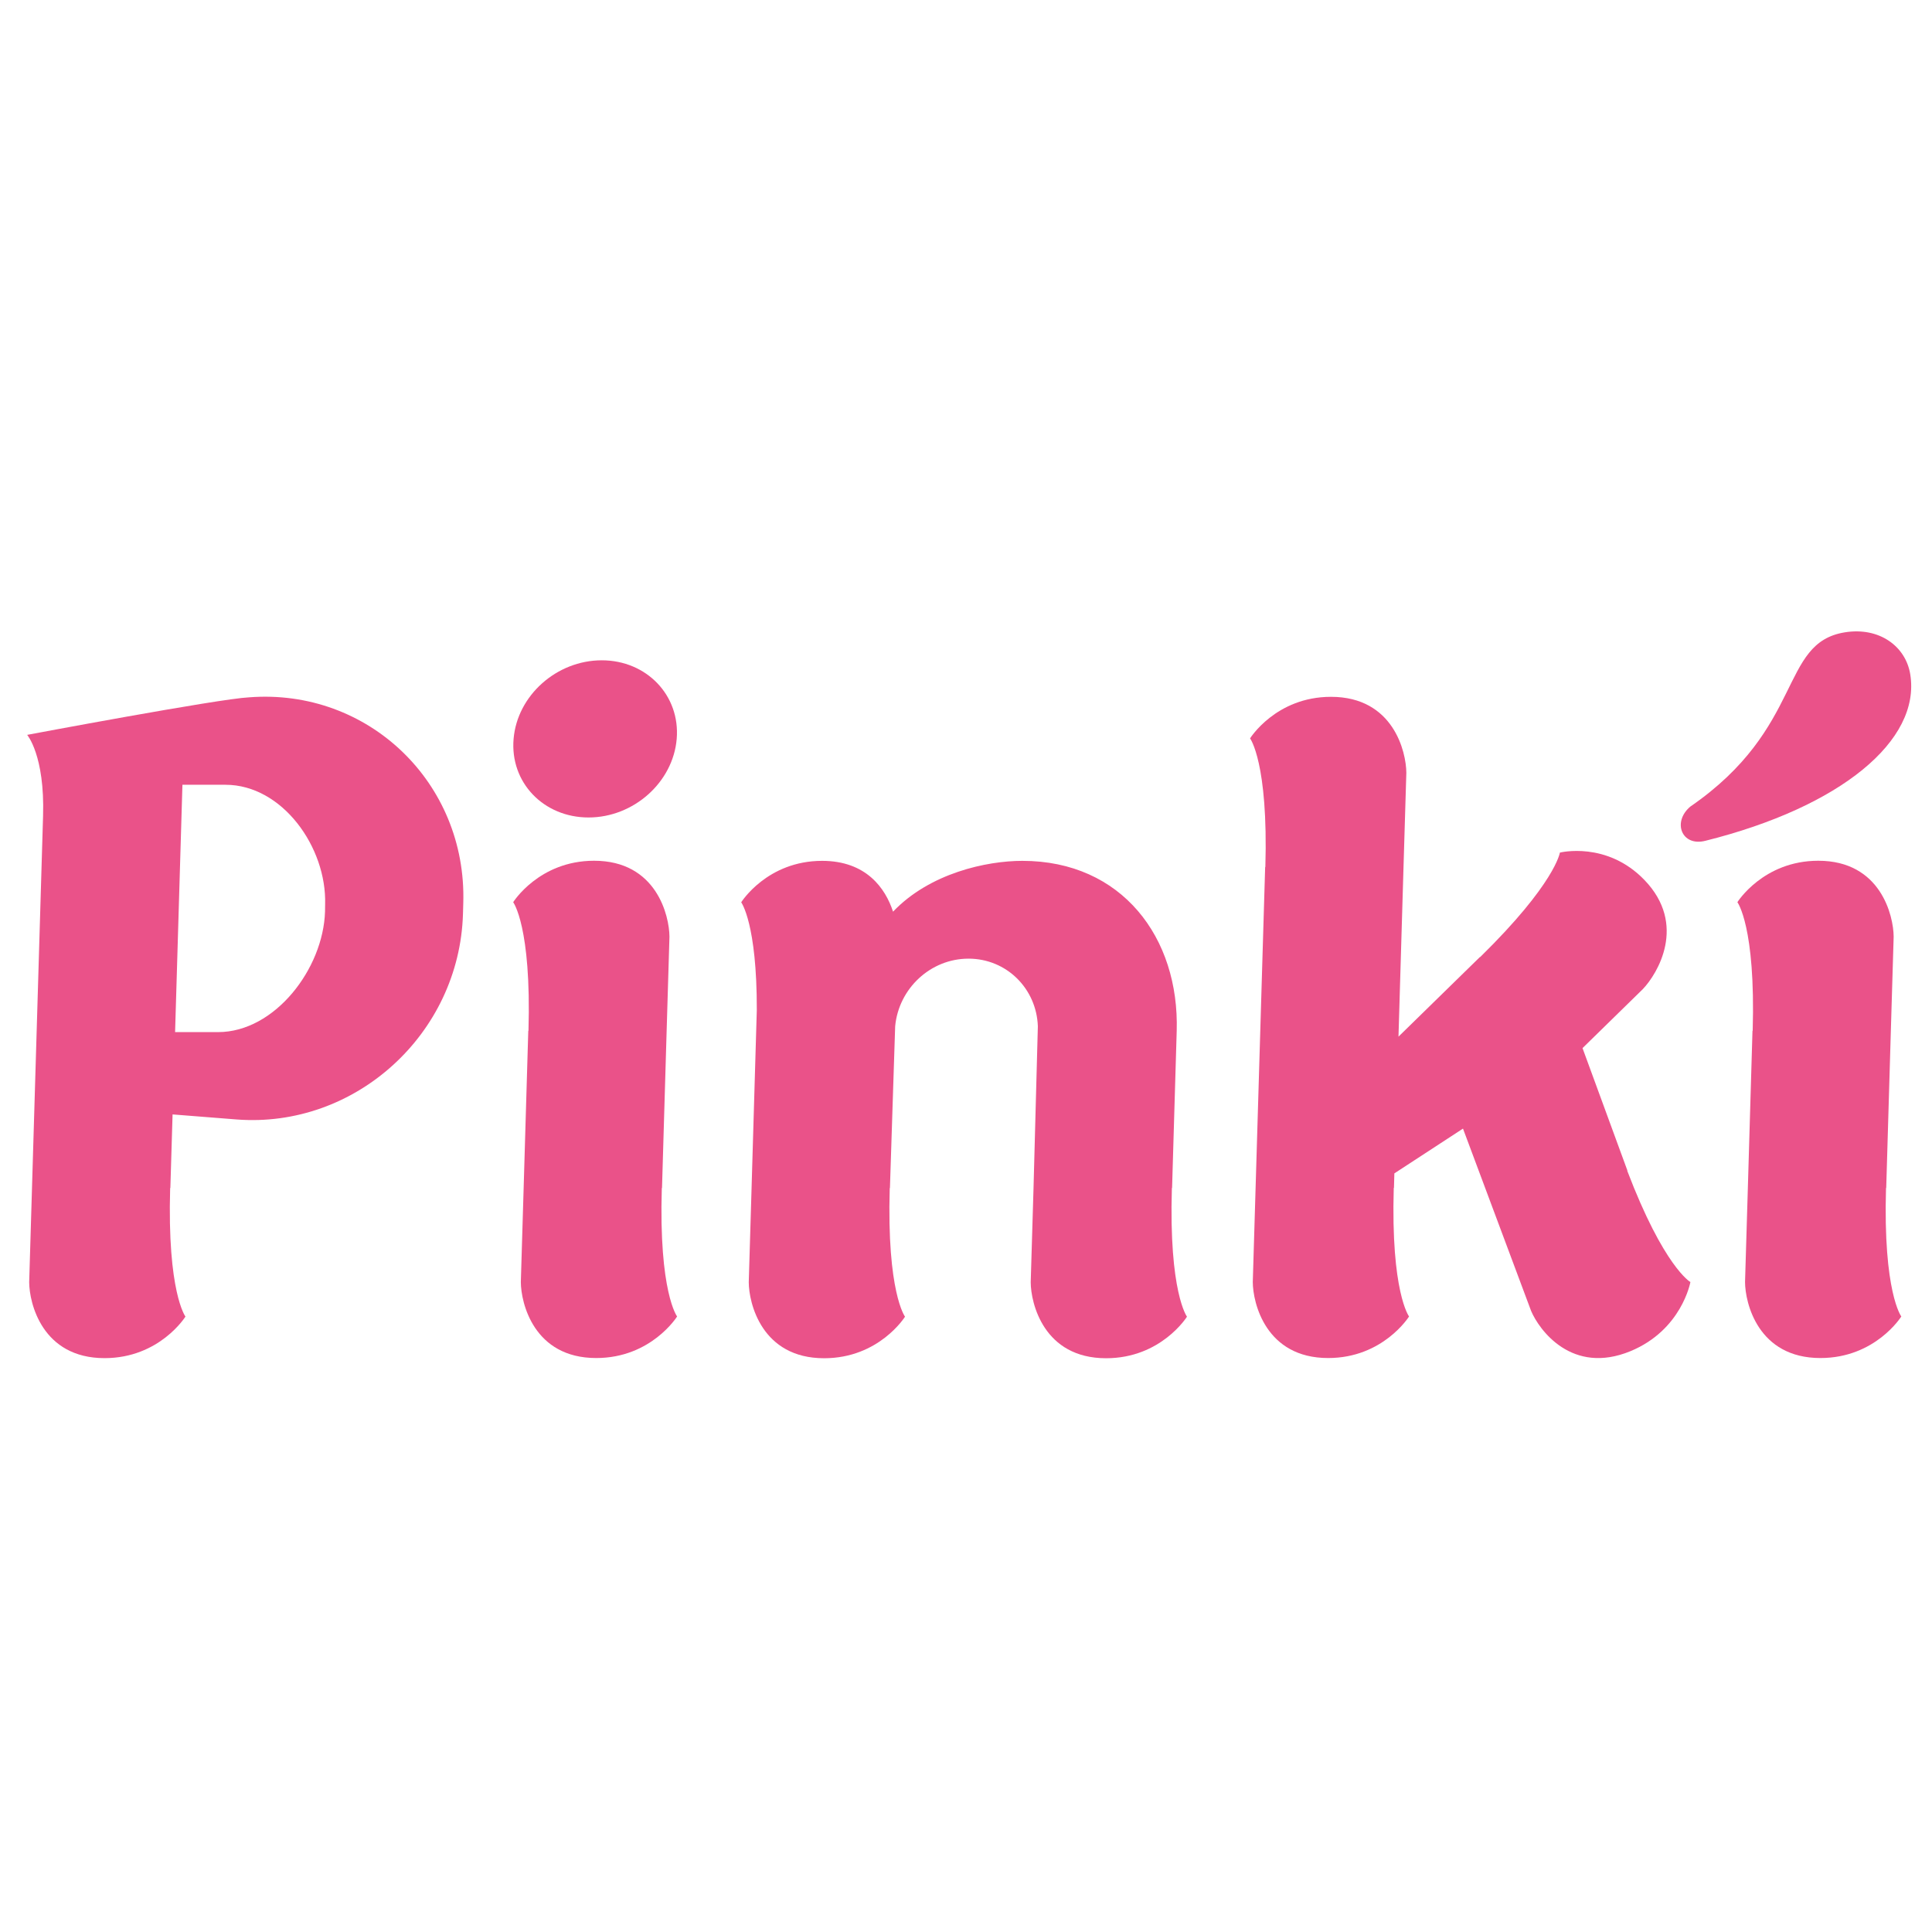 <?xml version="1.0" encoding="utf-8"?>
<!-- Generator: Adobe Illustrator 26.0.0, SVG Export Plug-In . SVG Version: 6.00 Build 0)  -->
<svg version="1.1" id="Layer_1" xmlns="http://www.w3.org/2000/svg" xmlns:xlink="http://www.w3.org/1999/xlink" x="0px" y="0px"
	 viewBox="0 0 192 192" style="enable-background:new 0 0 192 192;" xml:space="preserve">
<style type="text/css">
	.st0{fill:#EA5289;}
</style>
<path class="st0" d="M58.49,81.24c4.48,0,8.4-3.5,8.76-7.81c0.36-4.31-2.98-7.81-7.45-7.81c-4.48,0-8.4,3.5-8.76,7.81
	C50.67,77.75,54.01,81.24,58.49,81.24z"/>
<path class="st0" d="M116.46,118.06h0.02l0.46-15.61c0.27-9.26-5.44-16.9-15.34-16.9c-3.54,0-9.19,1.21-12.85,5.05
	c-0.76-2.33-2.67-5.05-7.05-5.05c-5.47,0-8.04,4.12-8.04,4.12s1.57,2.1,1.55,10.71c-0.09,2.96-0.52,17.69-0.52,17.69l-0.28,9.36
	c0.01,2.07,1.28,7.55,7.49,7.55c5.47,0,8.04-4.13,8.04-4.13s-1.82-2.41-1.52-12.78h0.02l0.52-16.08c0.35-3.75,3.51-6.72,7.29-6.72
	c3.78,0,6.76,2.98,6.89,6.72l-0.43,16.08l0,0l-0.28,9.36c0.01,2.07,1.28,7.55,7.49,7.55c5.47,0,8.04-4.13,8.04-4.13
	S116.15,128.43,116.46,118.06z"/>
<path class="st0" d="M65.77,118.06h0.02l0.46-15.61l0,0l0.28-9.36c-0.01-2.07-1.28-7.55-7.49-7.55c-5.47,0-8.04,4.12-8.04,4.12
	s1.82,2.41,1.52,12.78h-0.02l-0.46,15.61l-0.28,9.36c0.01,2.07,1.28,7.55,7.49,7.55c5.47,0,8.04-4.13,8.04-4.13
	S65.46,128.43,65.77,118.06z"/>
<path class="st0" d="M187.43,118.06h0.02l0.46-15.61h0l0.28-9.36c-0.01-2.07-1.28-7.55-7.49-7.55c-5.47,0-8.04,4.12-8.04,4.12
	s1.82,2.41,1.52,12.78h-0.02l-0.46,15.61l-0.28,9.36c0.01,2.07,1.28,7.55,7.49,7.55c5.47,0,8.04-4.13,8.04-4.13
	S187.13,128.43,187.43,118.06z"/>
<path class="st0" d="M24.75,69.3C21.76,69.44,2.7,73.03,2.7,73.03s1.76,2.04,1.58,8.04l-1.1,36.99l-0.28,9.36
	c0.01,2.07,1.28,7.55,7.49,7.55c5.47,0,8.04-4.13,8.04-4.13s-1.82-2.41-1.52-12.78h0.02l0.22-7.31l6.35,0.5
	c11.79,0.92,22.16-8.49,22.51-20.43l0.03-1.08C46.4,77.79,36.59,68.38,24.75,69.3z M32.3,90.59c-0.17,5.68-4.99,11.98-10.63,11.98
	H17.4l0.73-24.58h4.28c5.64,0,10.07,6.21,9.9,11.89L32.3,90.59z"/>
<path class="st0" d="M183.34,62.84c3.4-0.55,6.05,1.37,6.5,4.18c1.06,6.57-6.91,13.18-20.37,16.54c-2.35,0.59-3.3-1.87-1.49-3.4
	C179.39,72.3,176.79,63.89,183.34,62.84z"/>
<path class="st0" d="M161.71,116.34l0.02-0.01l-4.46-12.17l0,0l0,0l6-5.87c1.45-1.52,4.42-6.4,0.16-10.83
	c-3.75-3.9-8.41-2.73-8.41-2.73s-0.45,3.06-7.93,10.39l-0.01-0.02l-8.1,7.92l0.5-16.86h0l0.28-9.36c-0.01-2.07-1.28-7.55-7.49-7.55
	c-5.47,0-8.04,4.13-8.04,4.13s1.82,2.41,1.52,12.78h-0.02l-0.95,31.89l-0.28,9.36c0.01,2.07,1.28,7.55,7.49,7.55
	c5.47,0,8.04-4.13,8.04-4.13s-1.82-2.41-1.52-12.78h0.02l0.04-1.44l6.82-4.45l6.77,18.12c0.8,1.89,4.06,6.39,9.87,4
	c5.11-2.11,5.96-6.87,5.96-6.87S165.36,125.92,161.71,116.34z"/>
</svg>
